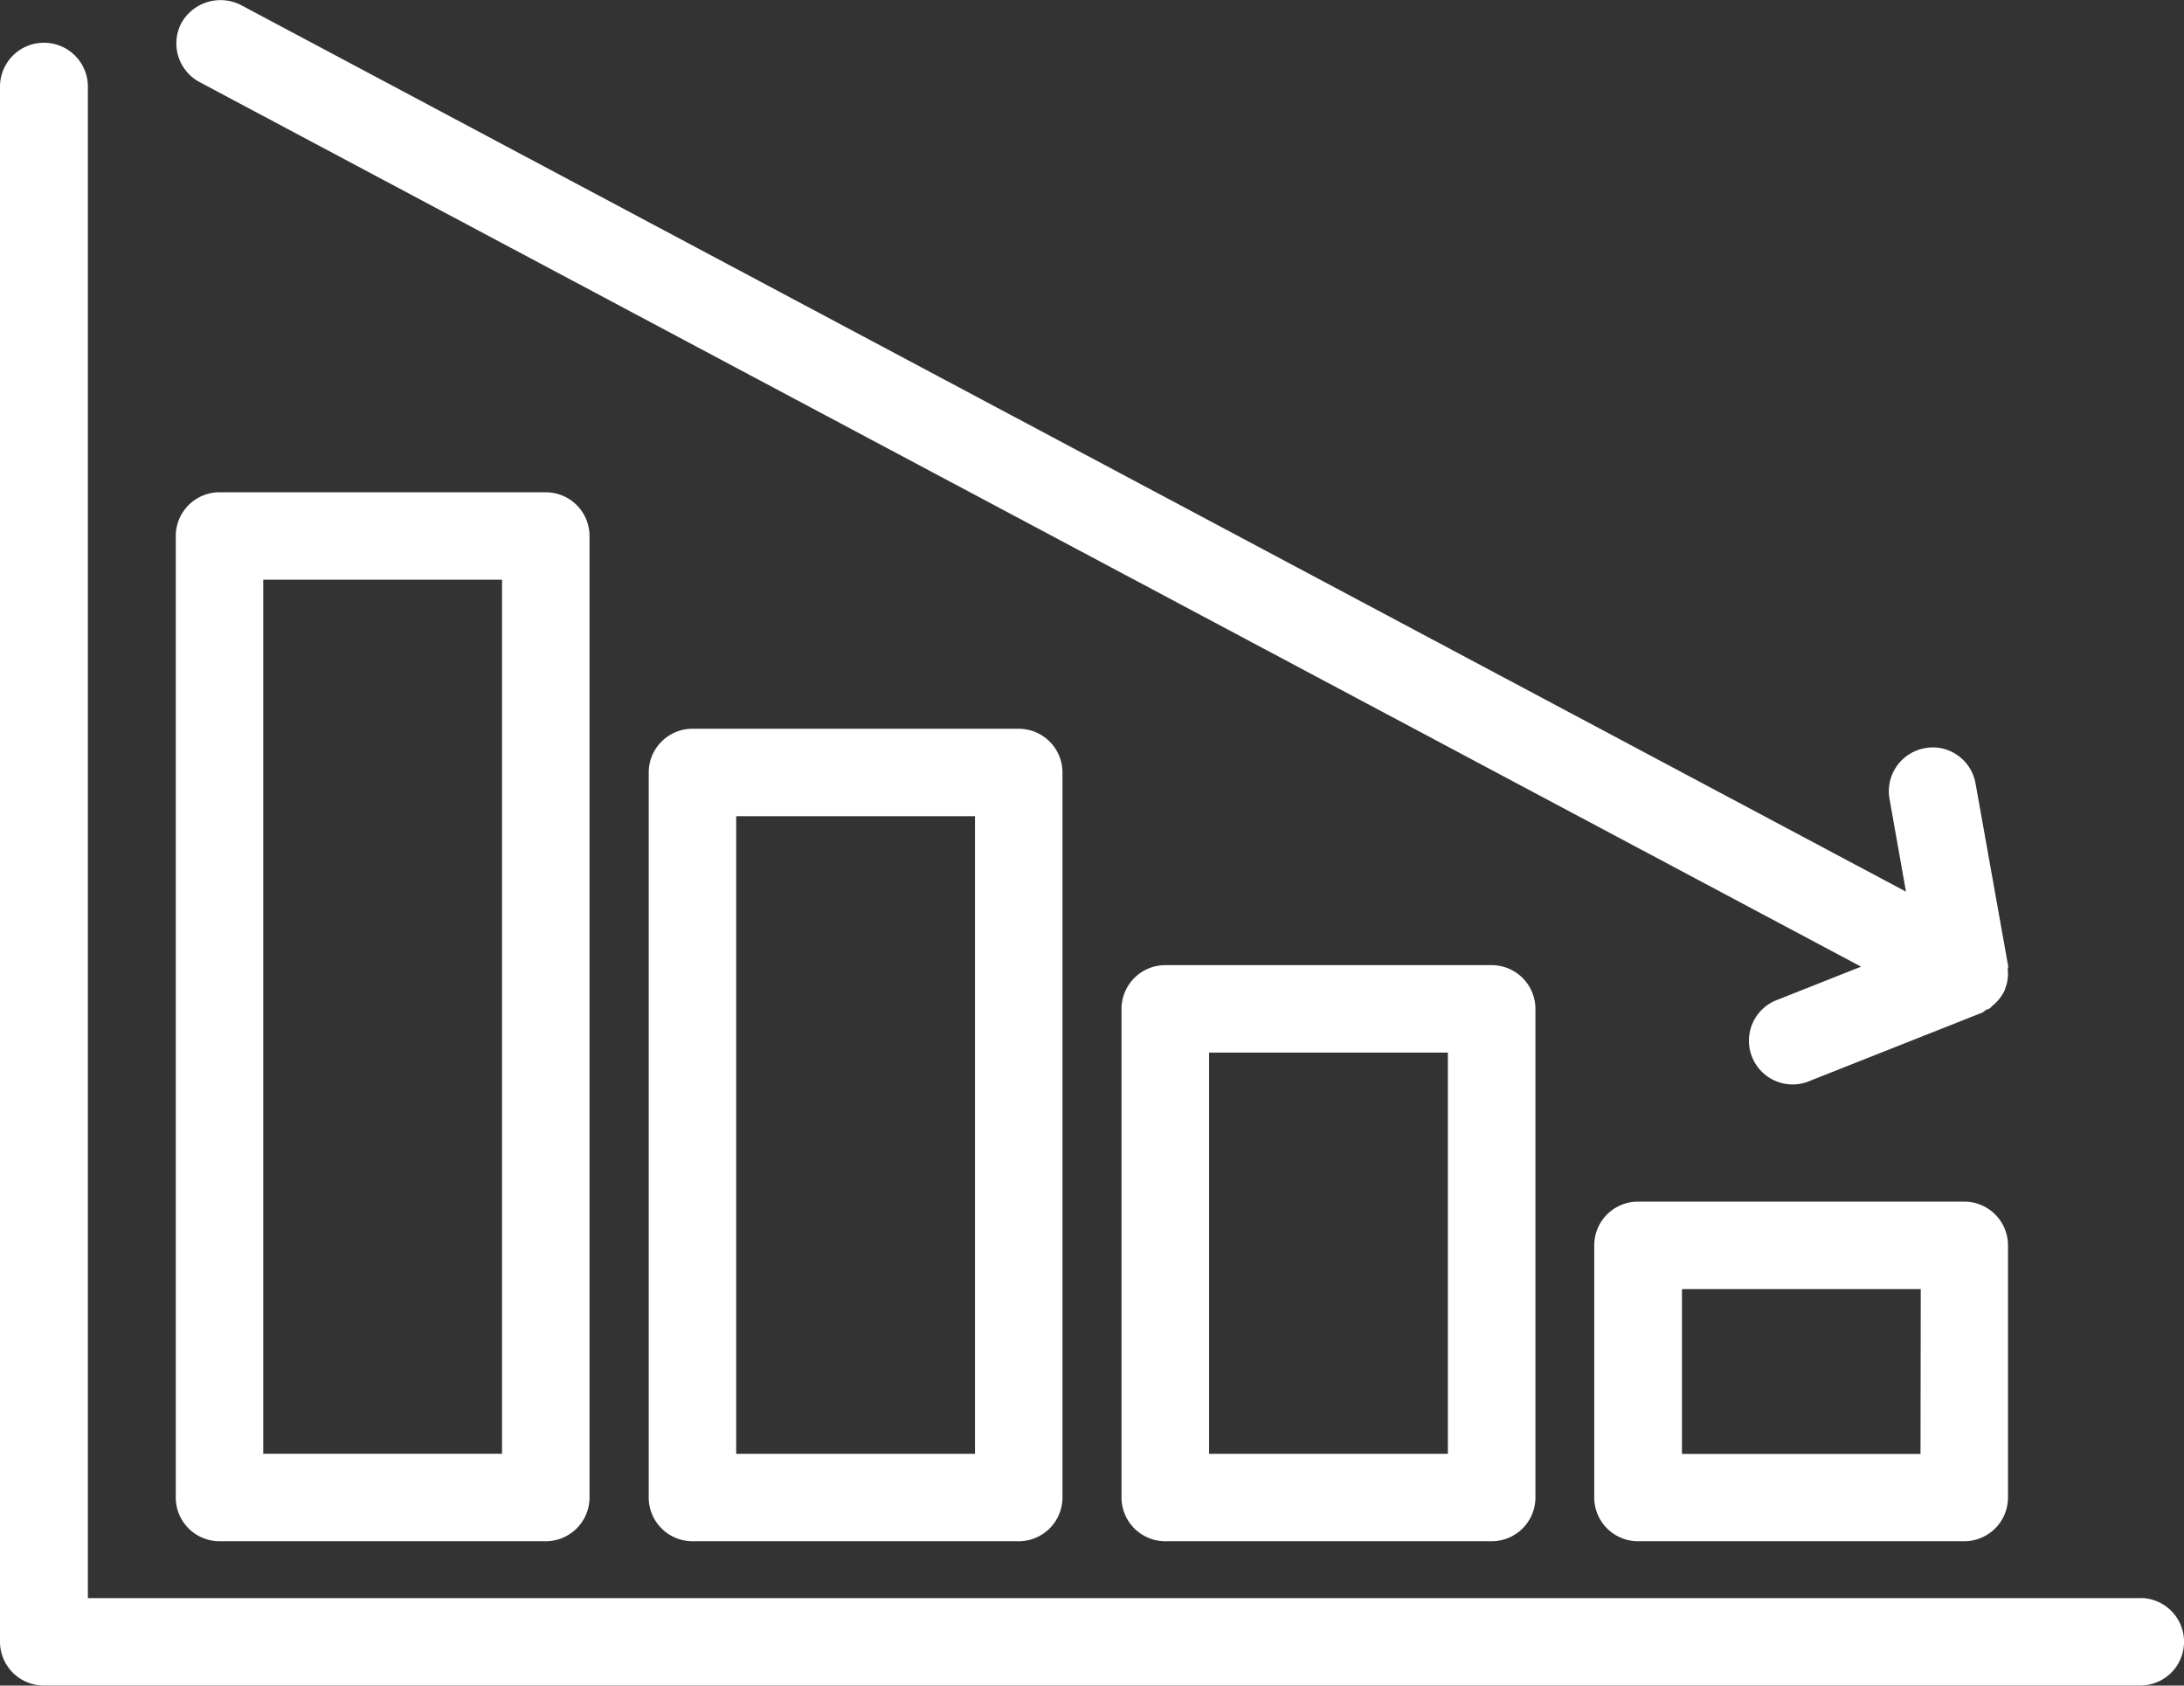 <svg xmlns="http://www.w3.org/2000/svg" xmlns:xlink="http://www.w3.org/1999/xlink" width="27.337" height="21.099" viewBox="0 0 27.337 21.099">
  <rect x="0" y="0" width="27.337" height="21.099" fill="#333333" stroke="none"/>
  <defs>
    <clipPath id="clip-path">
      <rect id="Rectangle_336" data-name="Rectangle 336" width="27.337" height="21.099" transform="translate(0 0)" fill="#fff"/>
    </clipPath>
  </defs>
  <g id="Group_2635" data-name="Group 2635" transform="translate(-14 4.489)">
    <g id="Group_2634" data-name="Group 2634" transform="translate(14 -4.489)" clip-path="url(#clip-path)">
      <path id="Path_3751" data-name="Path 3751" d="M26.79,20.247H1.1V1.328a.548.548,0,0,0-1.1,0V20.794a.548.548,0,0,0,.548.547H26.79a.547.547,0,0,0,0-1.095" transform="translate(0 -0.243)" fill="#fff"/>
      <path id="Path_3752" data-name="Path 3752" d="M33.587,21.821H29.5a.548.548,0,0,0-.548.547v3.157a.548.548,0,0,0,.548.547h4.084a.548.548,0,0,0,.547-.547V22.368a.548.548,0,0,0-.547-.547m-.548,3.158H30.05V22.916h2.989Z" transform="translate(-8.997 -6.78)" fill="#fff"/>
      <path id="Path_3753" data-name="Path 3753" d="M20.915,17.527a.548.548,0,0,0-.548.547v6.117a.548.548,0,0,0,.548.547H25a.548.548,0,0,0,.548-.547V18.074A.548.548,0,0,0,25,17.527Zm3.537,6.117H21.463V18.622h2.989Z" transform="translate(-6.329 -5.446)" fill="#fff"/>
      <path id="Path_3754" data-name="Path 3754" d="M12.327,13.234a.548.548,0,0,0-.547.547v9.076a.548.548,0,0,0,.547.547h4.084a.548.548,0,0,0,.548-.547V13.781a.548.548,0,0,0-.548-.547Zm3.537,9.076H12.875V14.329h2.989Z" transform="translate(-3.66 -4.112)" fill="#fff"/>
      <path id="Path_3755" data-name="Path 3755" d="M3.739,22.07H7.823a.548.548,0,0,0,.548-.547V9.487a.548.548,0,0,0-.548-.547H3.739a.548.548,0,0,0-.547.547V21.523a.548.548,0,0,0,.547.547m.548-12.036H7.276V20.975H4.287Z" transform="translate(-0.992 -2.778)" fill="#fff"/>
      <path id="Path_3756" data-name="Path 3756" d="M3.492,1.027,24.29,12.1l-1.08.428a.547.547,0,0,0,.4,1.017l2.182-.864a.185.185,0,0,0,.063-.042.138.138,0,0,0,.054-.023l.021-.024a.533.533,0,0,0,.161-.205l.009-.031a.47.47,0,0,0,.025-.221l.007-.037-.409-2.29a.544.544,0,0,0-.227-.355.532.532,0,0,0-.407-.088.548.548,0,0,0-.443.635l.206,1.161L4.007.061a.562.562,0,0,0-.741.226.549.549,0,0,0,.226.74" transform="translate(-0.995 0)" fill="#fff"/>
    </g>
  </g>
</svg>
